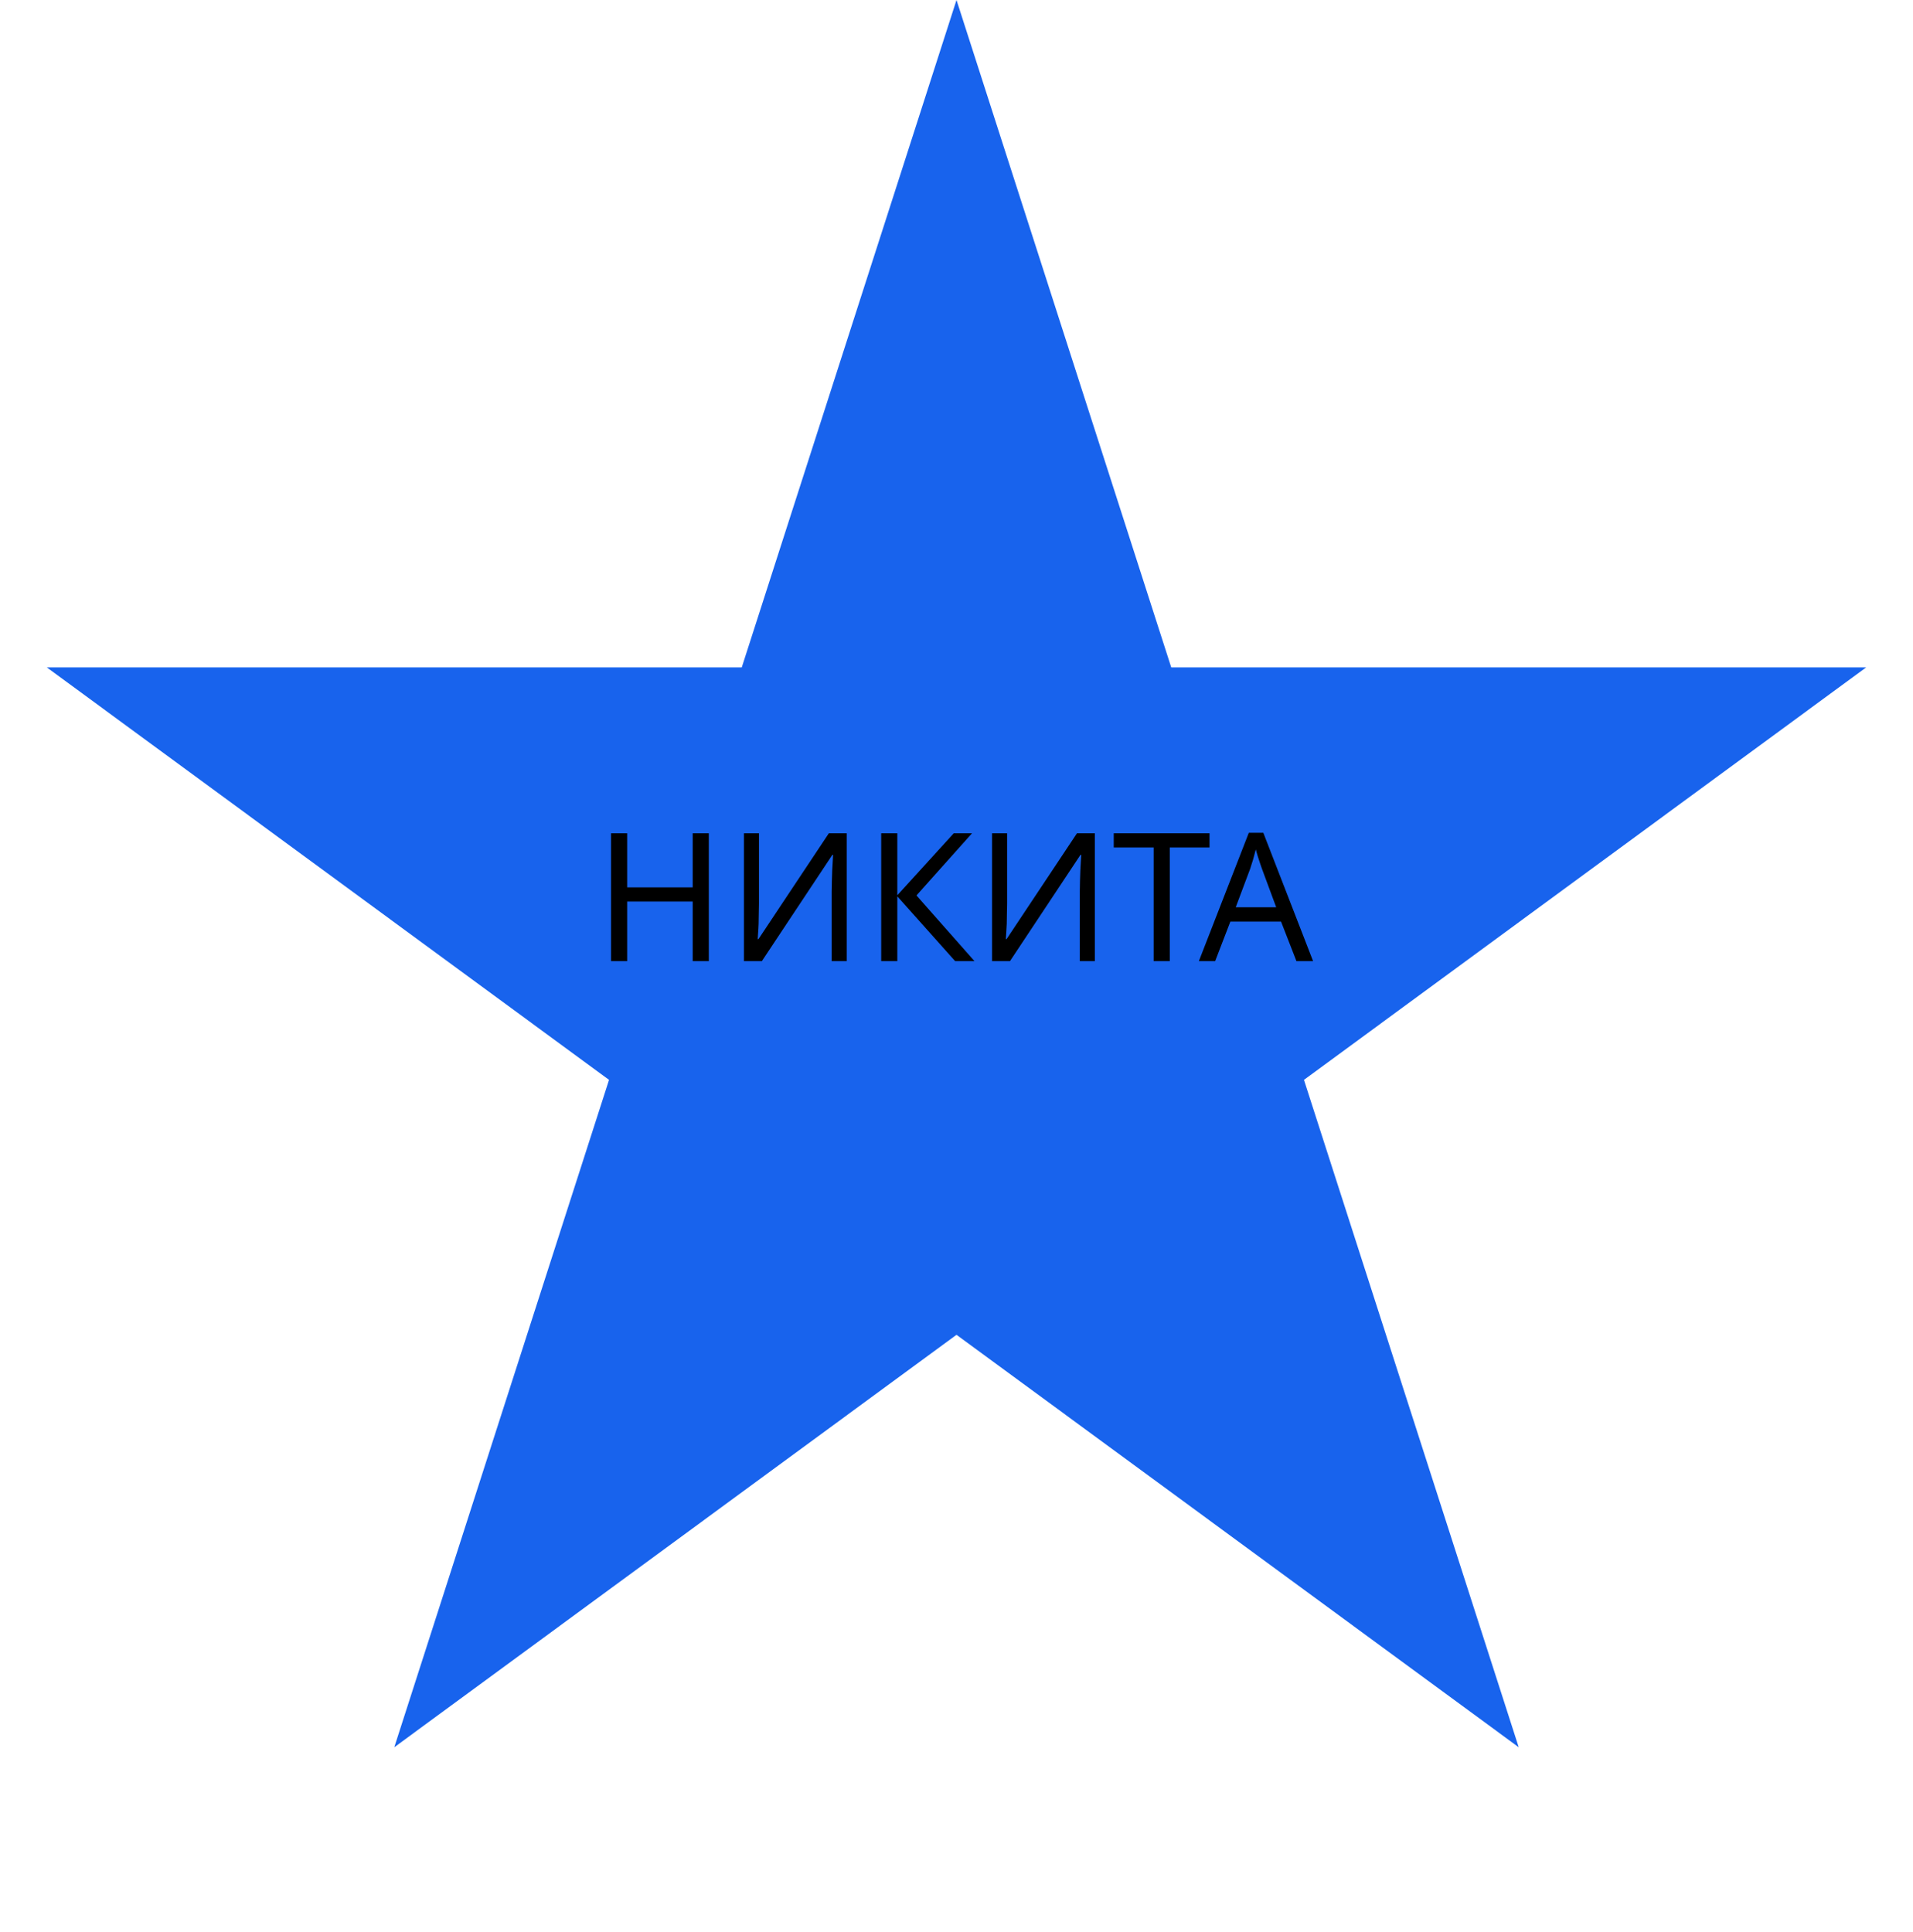 <?xml version="1.0" encoding="UTF-8"?> <svg xmlns="http://www.w3.org/2000/svg" width="203" height="205" viewBox="0 0 203 205" fill="none"><path d="M101.5 0L124.288 70.826H198.032L138.372 114.598L161.16 185.424L101.5 141.652L41.84 185.424L64.628 114.598L4.968 70.826H78.712L101.5 0Z" fill="#1863ED"></path><path d="M75.217 102H73.507V95.673H66.553V102H64.843V88.434H66.553V94.172H73.507V88.434H75.217V102ZM78.945 88.434H80.541V95.882C80.541 96.199 80.535 96.547 80.522 96.927C80.522 97.294 80.516 97.662 80.503 98.029C80.49 98.396 80.471 98.726 80.446 99.017C80.433 99.296 80.421 99.511 80.408 99.663H80.484L87.951 88.434H89.851V102H88.255V94.628C88.255 94.286 88.261 93.919 88.274 93.526C88.287 93.121 88.299 92.734 88.312 92.367C88.337 91.987 88.356 91.651 88.369 91.36C88.382 91.069 88.394 90.853 88.407 90.714H88.331L80.845 102H78.945V88.434ZM103.409 102H101.357L95.22 95.122V102H93.51V88.434H95.22V95.008L101.205 88.434H103.143L97.253 95.027L103.409 102ZM105.274 88.434H106.87V95.882C106.87 96.199 106.864 96.547 106.851 96.927C106.851 97.294 106.845 97.662 106.832 98.029C106.819 98.396 106.8 98.726 106.775 99.017C106.762 99.296 106.75 99.511 106.737 99.663H106.813L114.28 88.434H116.18V102H114.584V94.628C114.584 94.286 114.59 93.919 114.603 93.526C114.616 93.121 114.628 92.734 114.641 92.367C114.666 91.987 114.685 91.651 114.698 91.36C114.711 91.069 114.723 90.853 114.736 90.714H114.66L107.174 102H105.274V88.434ZM124.133 102H122.423V89.935H118.186V88.434H128.351V89.935H124.133V102ZM137.573 102L135.939 97.801H130.562L128.947 102H127.218L132.519 88.377H134.058L139.34 102H137.573ZM133.906 92.177C133.868 92.076 133.804 91.892 133.716 91.626C133.627 91.36 133.538 91.088 133.45 90.809C133.374 90.518 133.31 90.296 133.26 90.144C133.196 90.397 133.127 90.657 133.051 90.923C132.987 91.176 132.918 91.411 132.842 91.626C132.778 91.841 132.721 92.025 132.671 92.177L131.132 96.281H135.426L133.906 92.177Z" fill="black"></path></svg> 